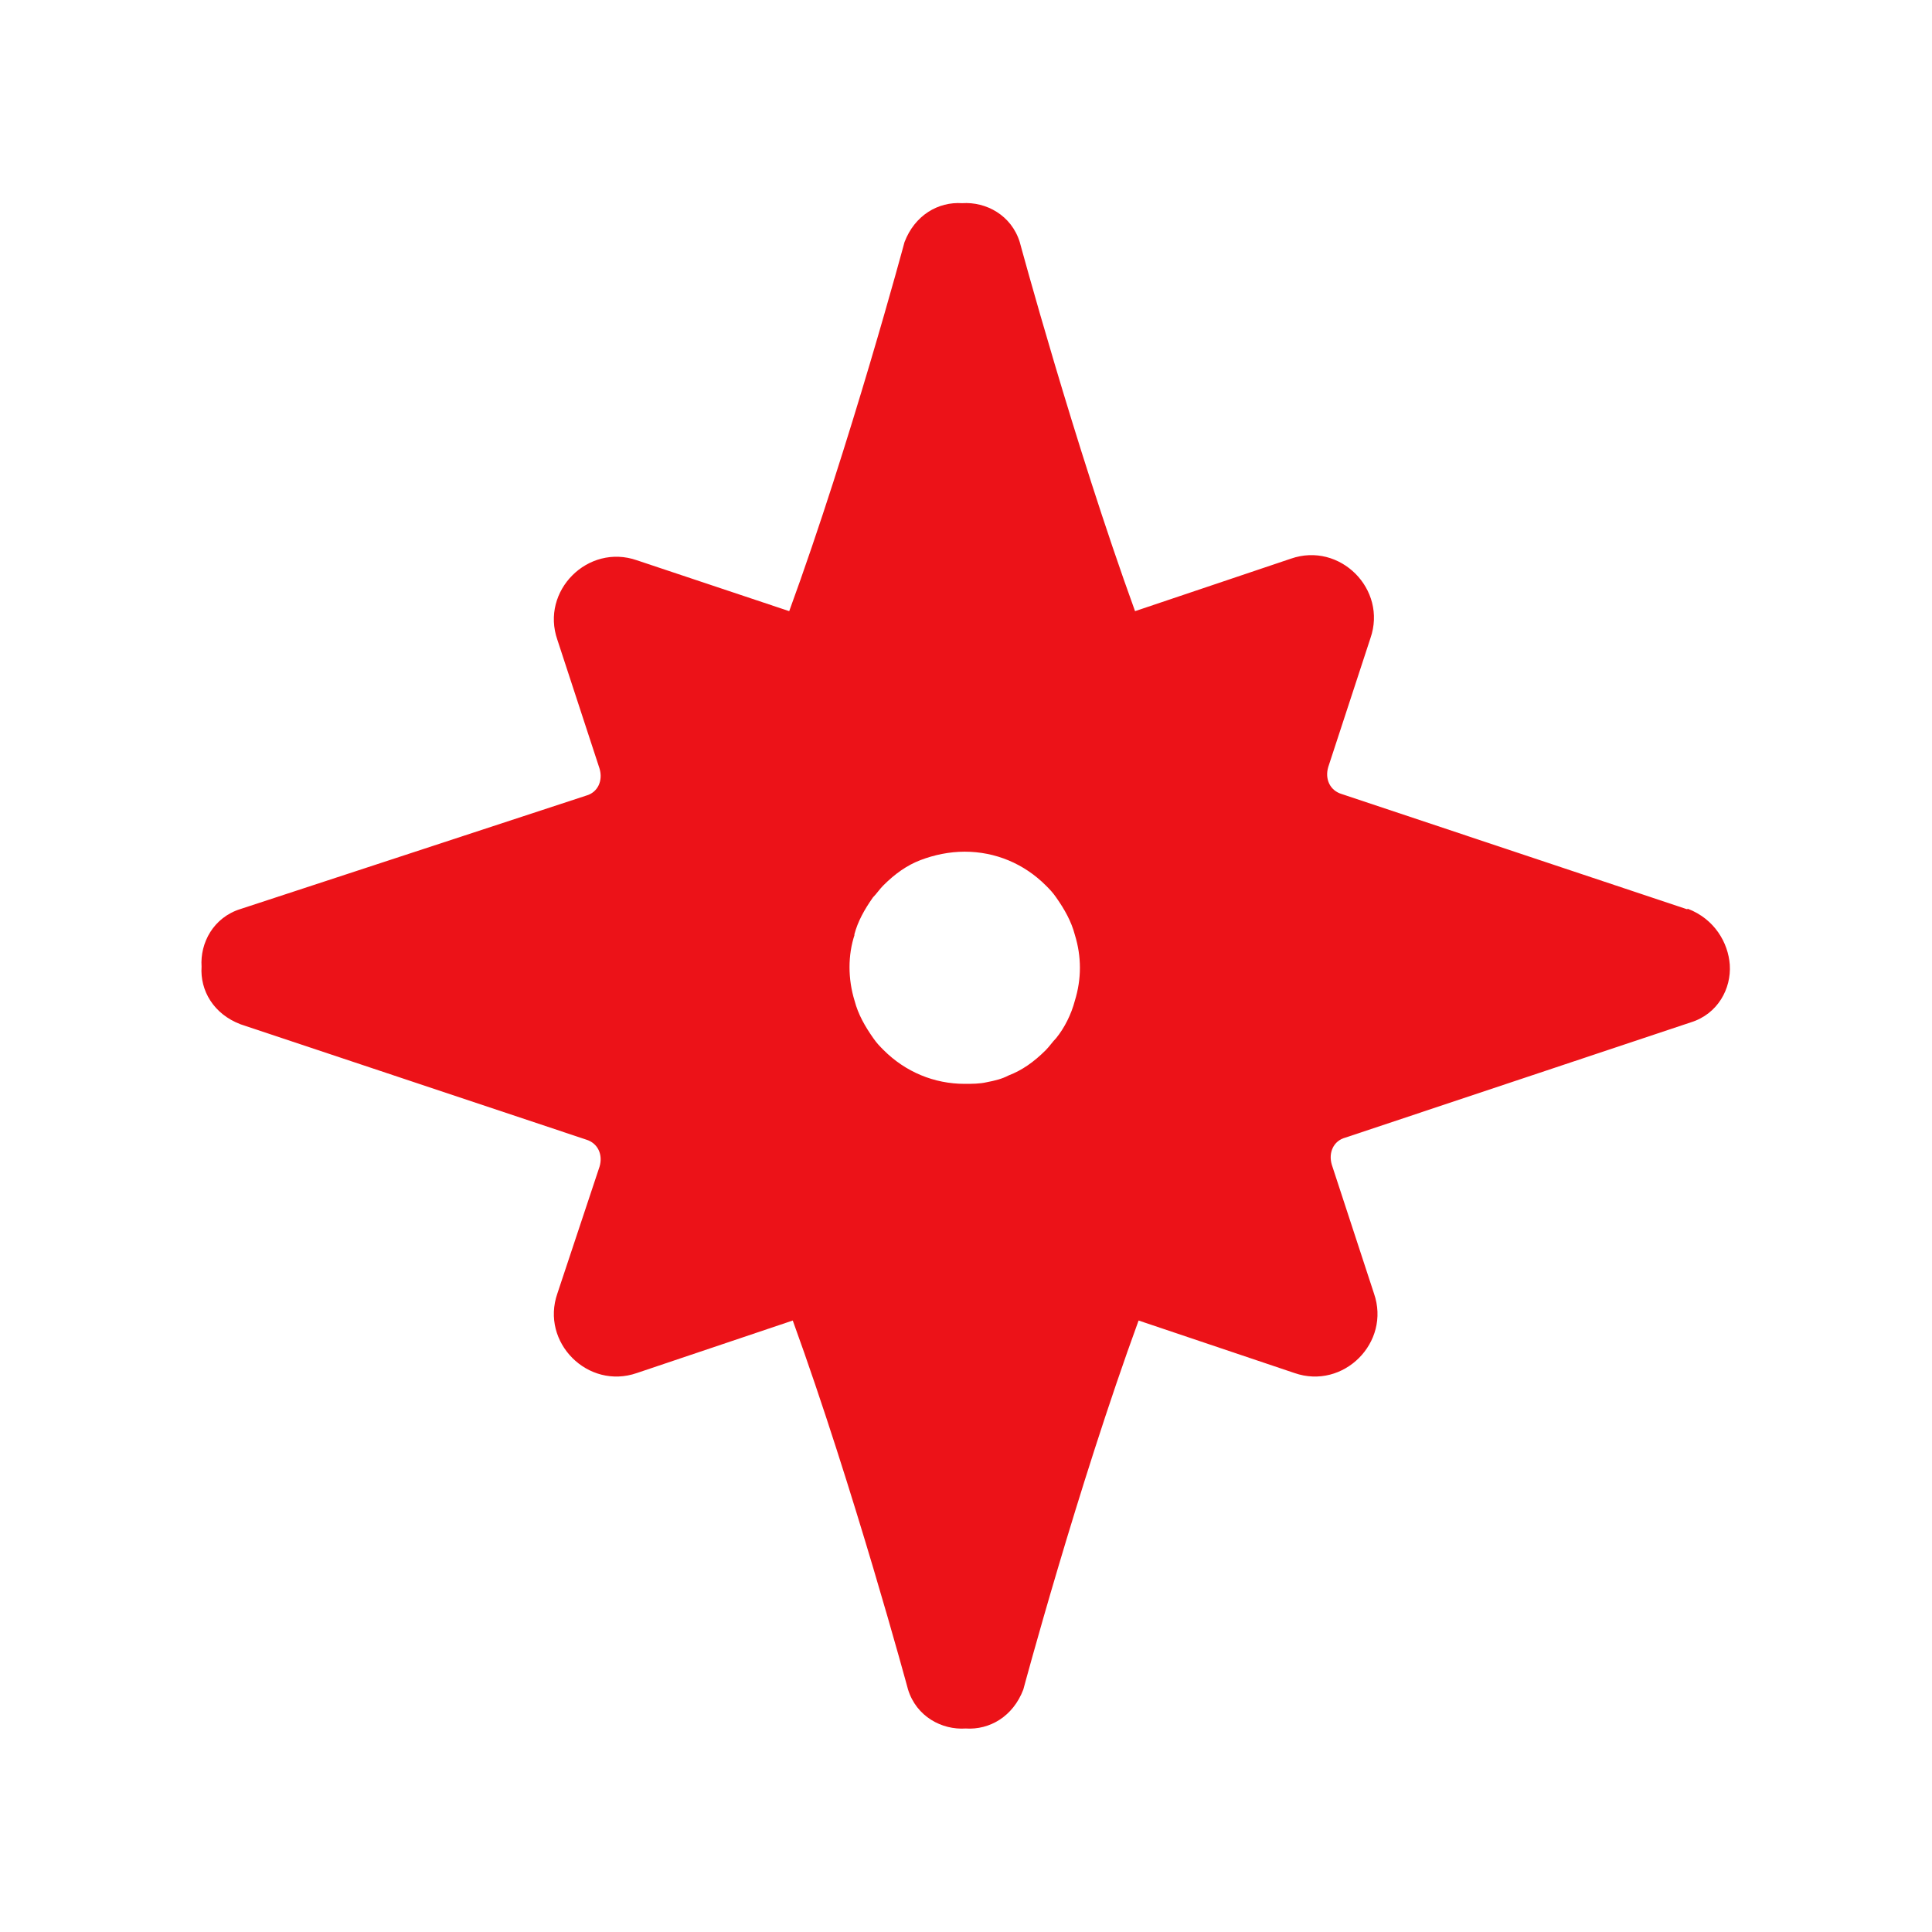 <?xml version="1.0" encoding="UTF-8"?>
<svg xmlns="http://www.w3.org/2000/svg" id="Icons" viewBox="0 0 60 60">
  <defs>
    <style>
      .cls-1 {
        fill: #ec1218;
        stroke-width: 0px;
      }
    </style>
  </defs>
  <path class="cls-1" d="M52.4,28.24l-10.73-3.58c-.37-.11-.53-.47-.42-.84l1.31-4c.53-1.52-.95-3-2.47-2.47l-4.84,1.63c-1.89-5.21-3.58-11.46-3.58-11.46-.26-.84-1.05-1.26-1.79-1.21-.74-.05-1.47.37-1.79,1.21,0,0-1.68,6.26-3.58,11.46l-4.73-1.58c-1.52-.53-3,.95-2.47,2.47l1.31,4c.11.37-.05.74-.42.84l-10.73,3.52c-.84.26-1.26,1.05-1.21,1.79-.05.74.37,1.47,1.21,1.79l10.73,3.58c.37.11.53.47.42.84l-1.31,3.94c-.53,1.52.95,3,2.47,2.47l4.84-1.63c1.89,5.21,3.58,11.46,3.58,11.46.26.84,1.05,1.26,1.79,1.21.74.05,1.47-.37,1.79-1.21,0,0,1.68-6.26,3.58-11.46l4.84,1.63c1.52.53,3-.95,2.47-2.47l-1.31-4c-.11-.37.05-.74.42-.84l10.73-3.58c.84-.26,1.26-1.05,1.21-1.79-.05-.68-.47-1.42-1.31-1.74h0ZM26.53,29.03c.11-.42.32-.79.58-1.16.11-.11.21-.26.32-.37.37-.37.74-.63,1.16-.79.42-.16.89-.26,1.37-.26.95,0,1.84.37,2.52,1.05.11.11.21.21.32.37.26.37.47.74.58,1.16.21.68.21,1.37,0,2.05-.11.42-.32.84-.58,1.16-.11.11-.21.26-.32.37-.37.37-.74.63-1.16.79-.21.11-.42.16-.68.21-.21.05-.47.05-.68.05-.95,0-1.84-.37-2.52-1.05-.11-.11-.21-.21-.32-.37-.26-.37-.47-.74-.58-1.16-.21-.68-.21-1.42,0-2.05h0Z"></path>
</svg>
